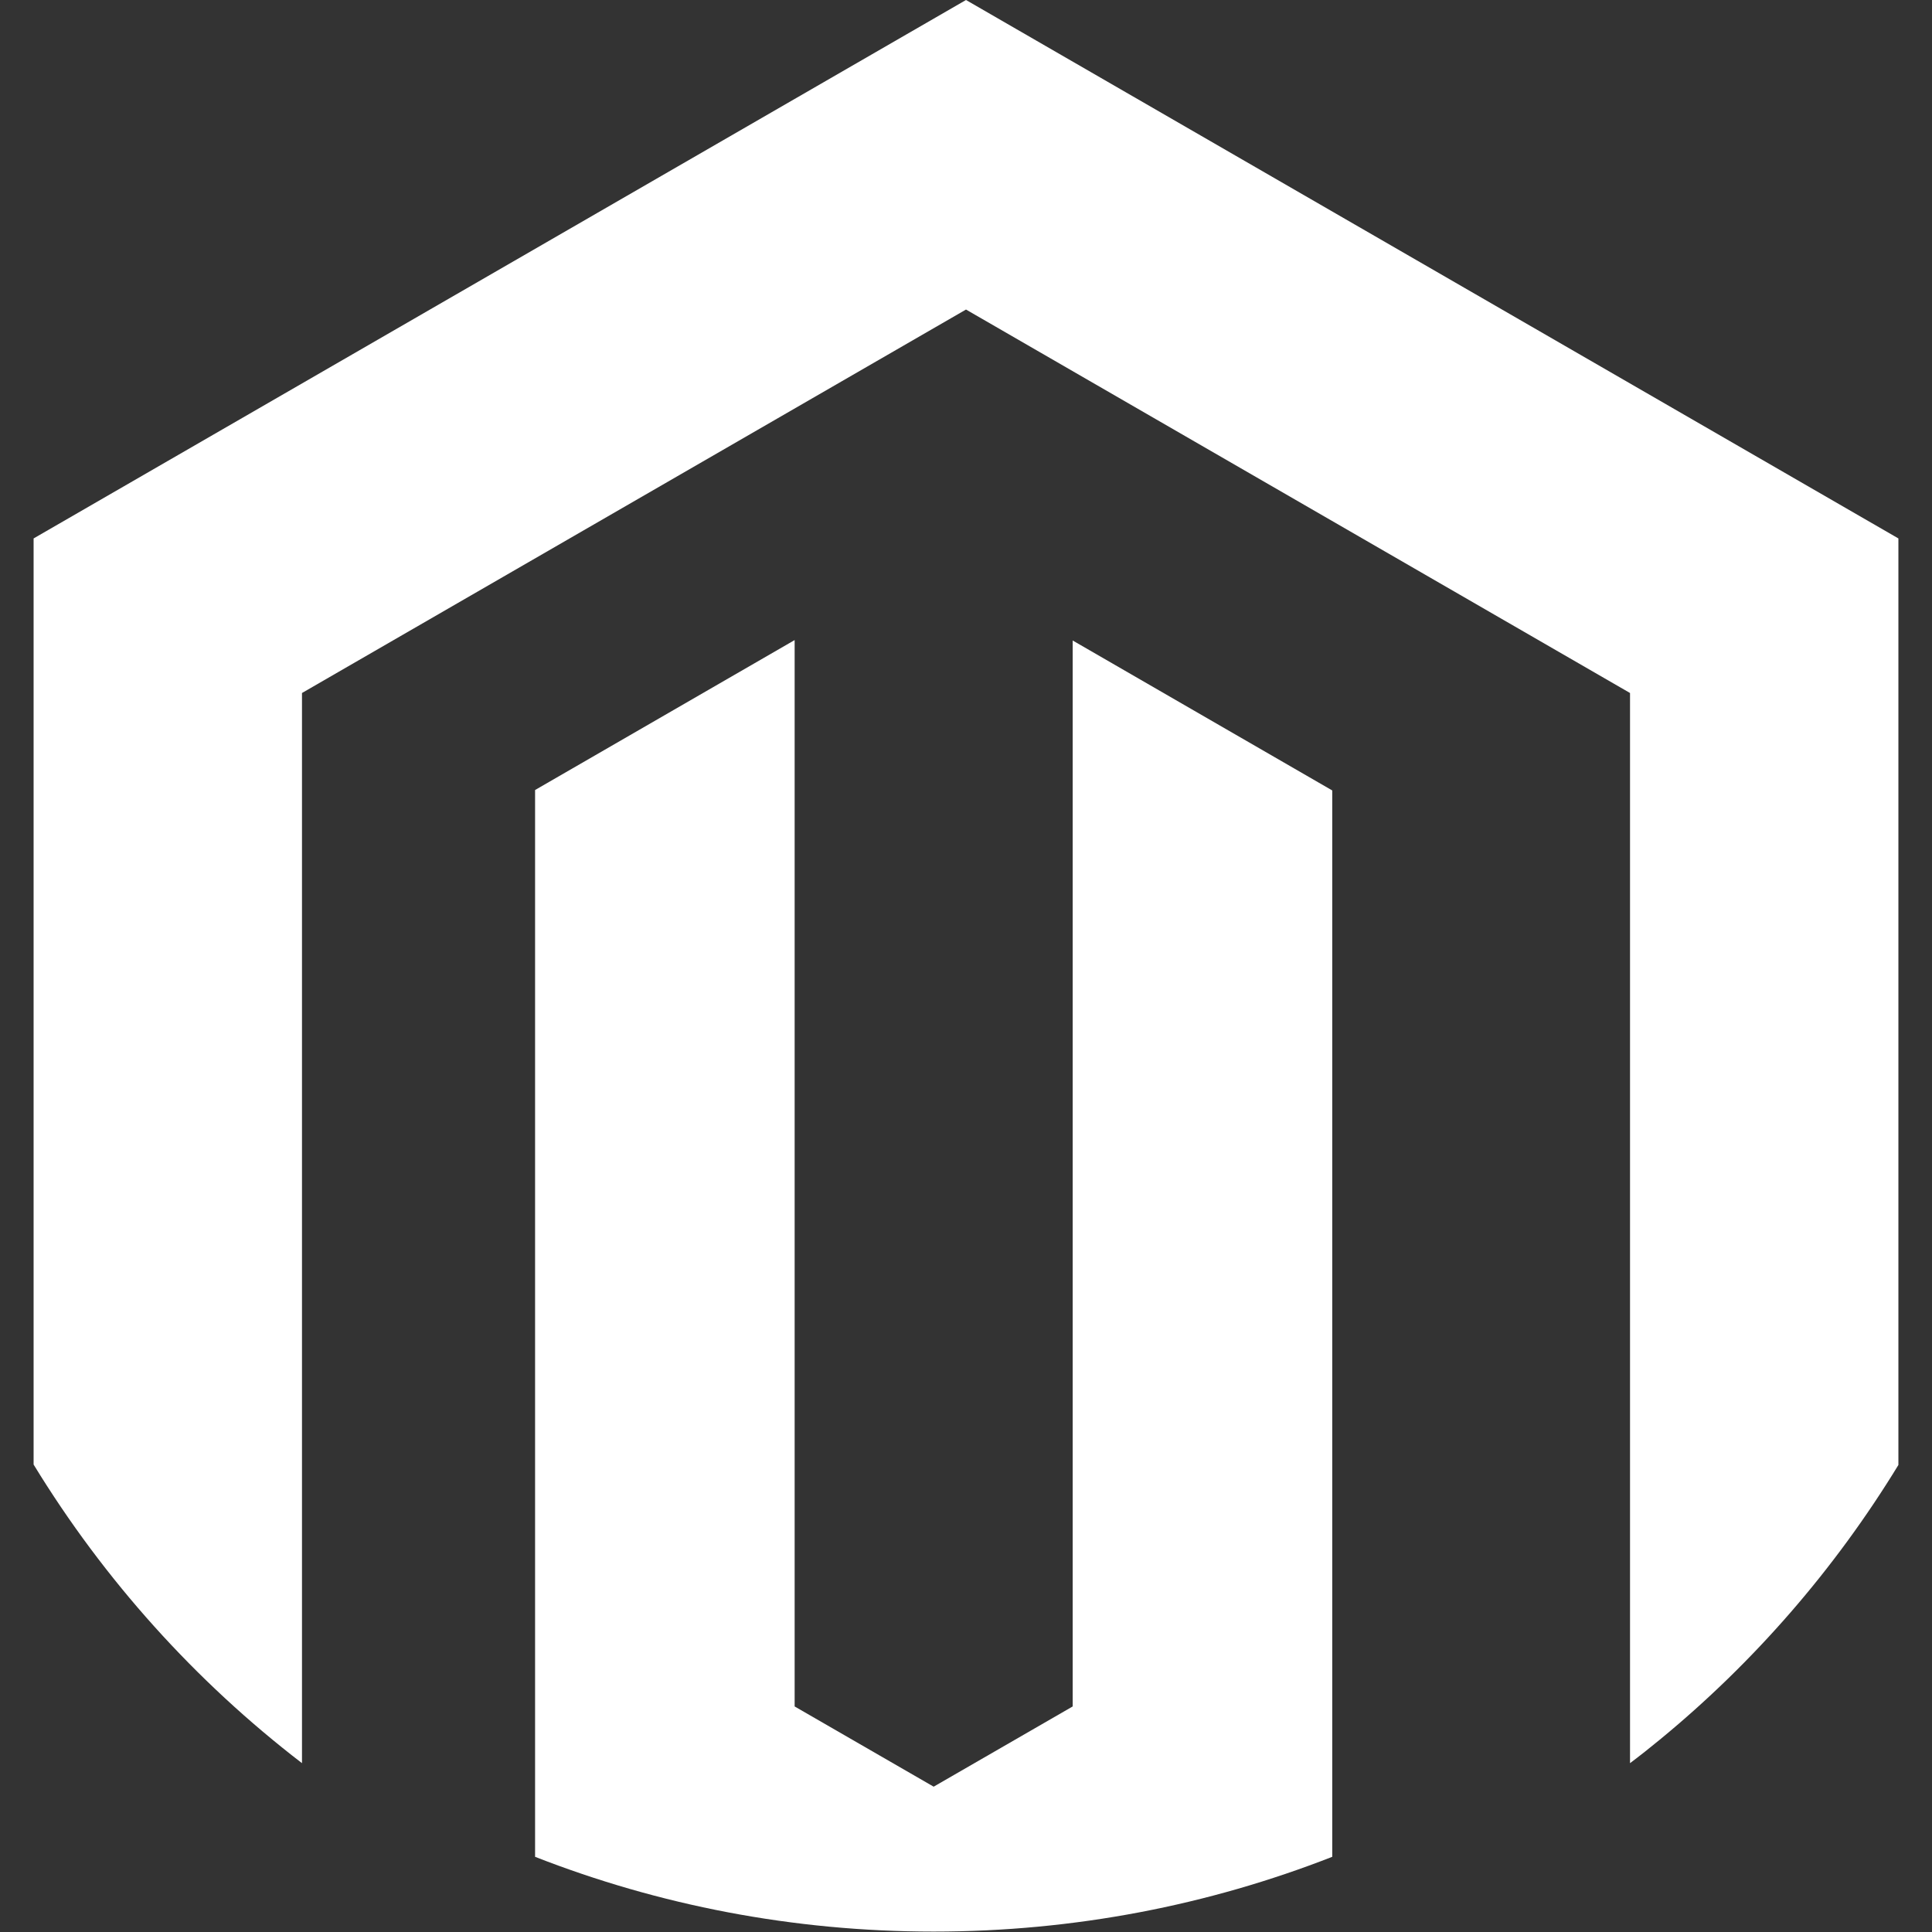 <?xml version="1.0" encoding="UTF-8"?>
<svg id="Layer_1" data-name="Layer 1" xmlns="http://www.w3.org/2000/svg" viewBox="0 0 46 46">
  <rect x="0" y="0" width="46" height="46" fill="#333333" stroke="none"/>
  <defs>
    <style>
      .cls-1 {
        fill: #fff;
      }
    </style>
  </defs>
  <path class="cls-1" d="m31.72,18.81v25.4c-2.94,1.15-6.14,1.78-9.49,1.78s-6.55-.63-9.49-1.78v-25.4l6.18-3.57v25.39l3.31,1.91,3.31-1.91V15.25l6.18,3.57Z"/>
  <path class="cls-1" d="m45.2,12.82v22.06c-1.52,2.49-3.44,4.7-5.68,6.54-.23.19-.47.38-.71.56v-25.48l-15.81-9.13-15.81,9.13v25.48c-2.54-1.95-4.71-4.36-6.39-7.11V12.82L23,0l22.2,12.82Z"/>
</svg>